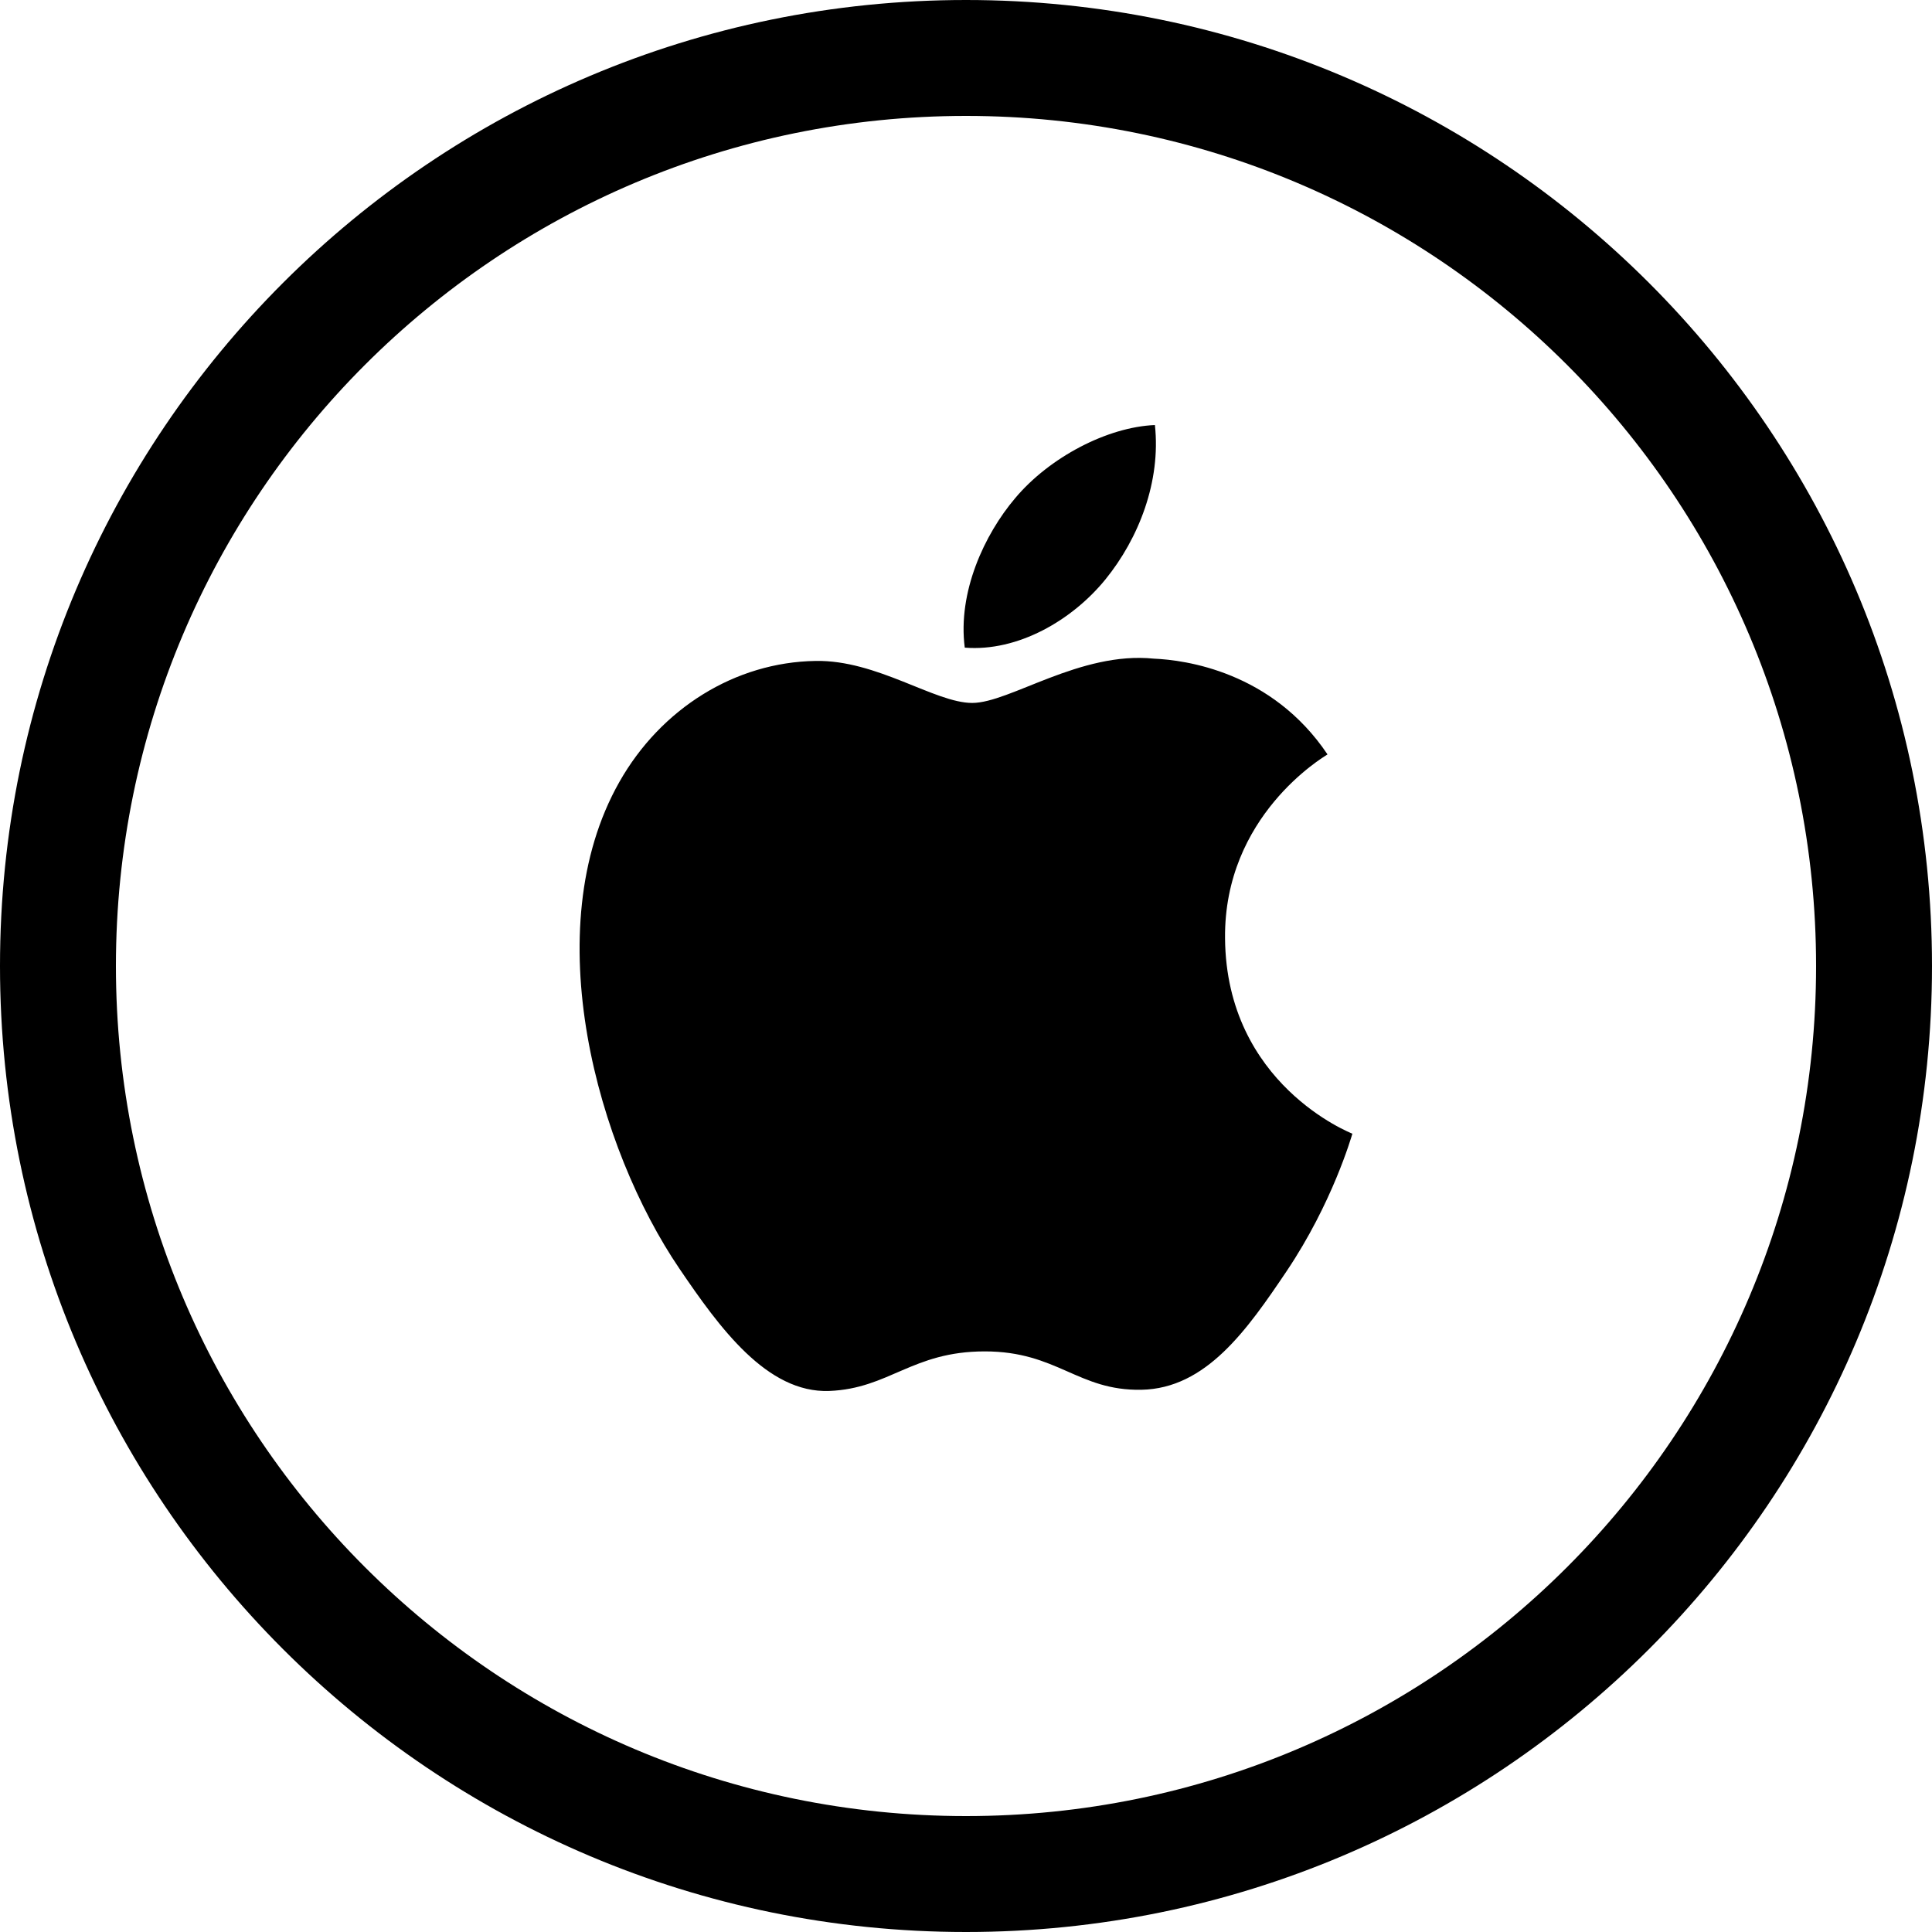 <?xml version="1.0" ?><svg height="50px" version="1.1" viewBox="0 0 50 50" width="50px" xmlns="http://www.w3.org/2000/svg" xmlns:sketch="http://www.bohemiancoding.com/sketch/ns" xmlns:xlink="http://www.w3.org/1999/xlink"><title/><defs/><g fill="none" fill-rule="evenodd" id="Page-1" stroke="none" stroke-width="1"><g fill="#000000" id="Apple"><path d="M50,25 C50,11.193 38.807,0 25,0 C11.193,0 0,11.193 0,25 C0,38.807 11.193,50 25,50 C38.807,50 50,38.807 50,25 Z M47,25 C47,12.85 37.15,3 25,3 C12.85,3 3,12.85 3,25 C3,37.15 12.85,47 25,47 C37.15,47 47,37.15 47,25 Z M34.356,19.524 C32.913,17.375 30.665,17.08 29.864,17.046 C27.952,16.849 26.132,18.192 25.161,18.192 C24.193,18.192 22.695,17.075 21.109,17.105 C19.024,17.136 17.102,18.339 16.028,20.239 C13.862,24.065 15.474,29.732 17.585,32.835 C18.616,34.353 19.847,36.059 21.462,35.998 C23.017,35.935 23.605,34.974 25.485,34.974 C27.366,34.974 27.894,35.998 29.54,35.967 C31.214,35.935 32.274,34.419 33.299,32.896 C34.483,31.134 34.971,29.428 35,29.34 C34.963,29.323 31.736,28.065 31.704,24.284 C31.673,21.117 34.241,19.599 34.356,19.524 Z M29.889,11 C28.655,11.051 27.158,11.837 26.272,12.893 C25.477,13.83 24.781,15.326 24.968,16.761 C26.346,16.871 27.753,16.048 28.611,14.992 C29.469,13.934 30.047,12.465 29.889,11 Z M29.889,11" id="Oval-1"/></g></g></svg>